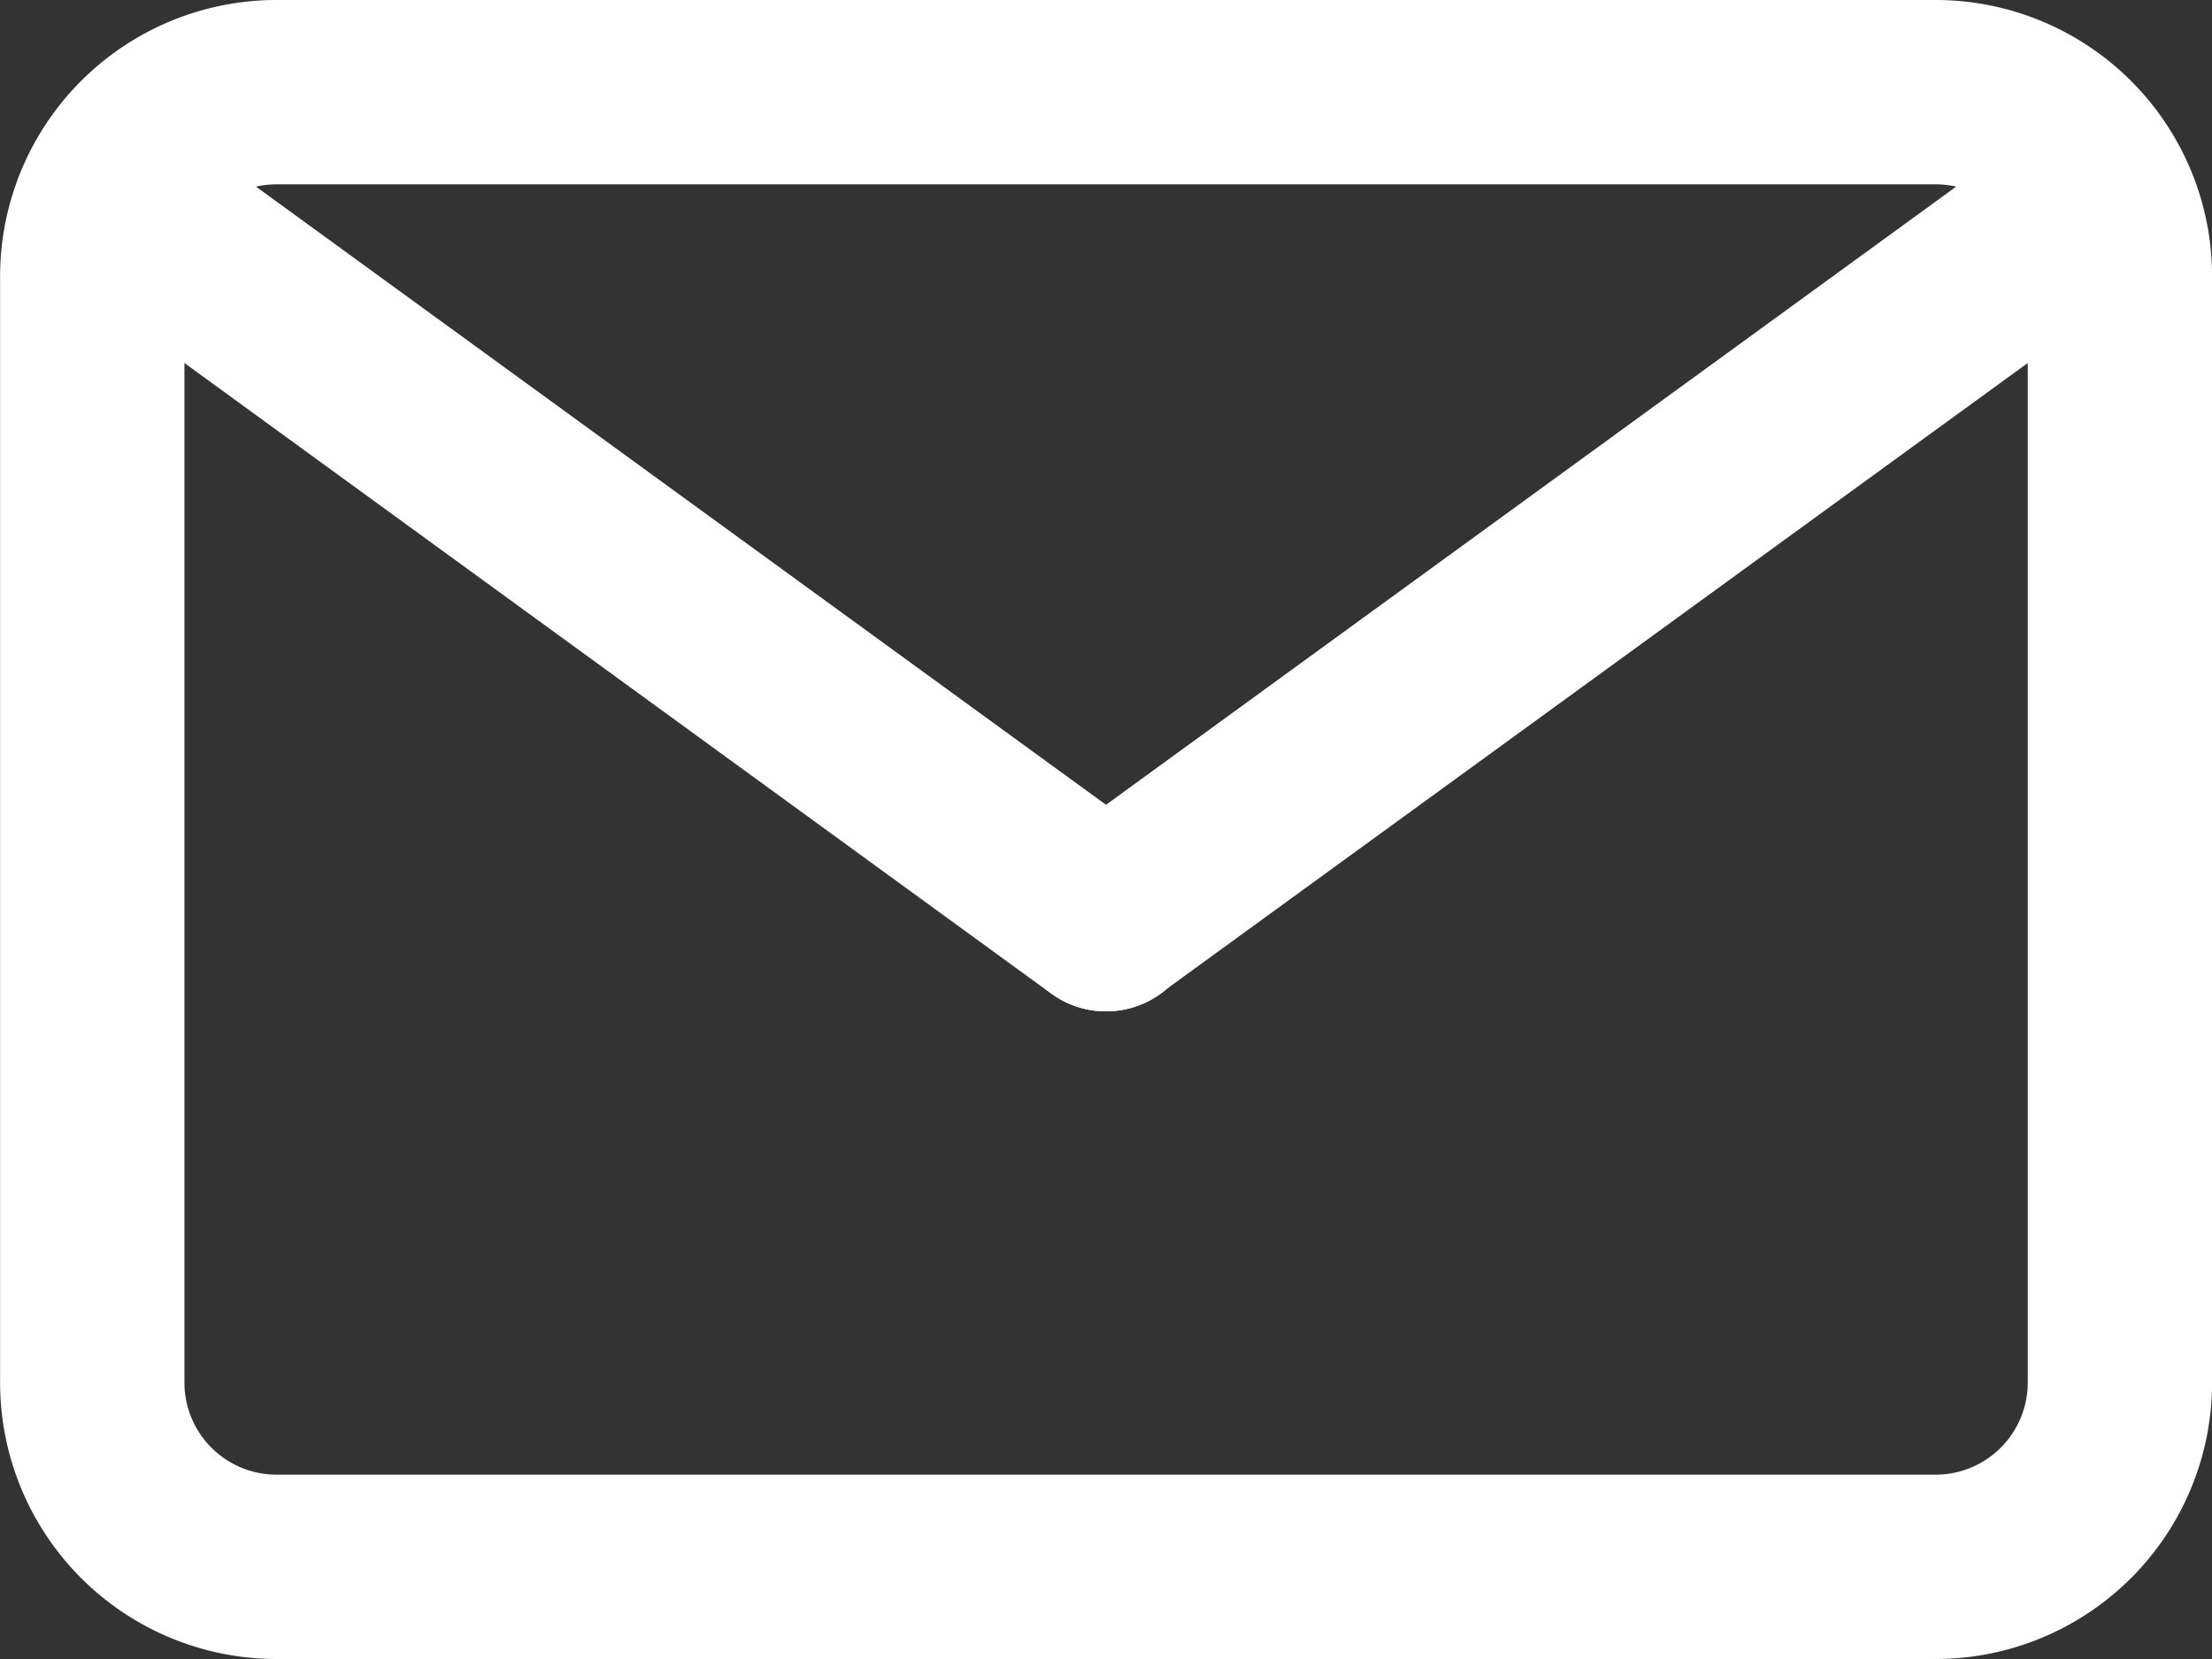 <svg xmlns="http://www.w3.org/2000/svg" width="24" height="18" viewBox="0 0 24 18"><rect x="0" y="0" width="24" height="18" fill="#333333" stroke="none"/><g transform="translate(-0.26 0.436)"><path d="M3,2A1,1,0,0,0,2,3V15a1,1,0,0,0,1,1H21a1,1,0,0,0,1-1V3a1,1,0,0,0-1-1H3M3,0H21a3,3,0,0,1,3,3V15a3,3,0,0,1-3,3H3a3,3,0,0,1-3-3V3A3,3,0,0,1,3,0Z" transform="translate(0.261 -0.436)" fill="#fff"/><path d="M9.99,8.266A1,1,0,0,1,9.4,8.075L-.588.809a1,1,0,0,1-.221-1.4,1,1,0,0,1,1.4-.221l9.991,7.266A1,1,0,0,1,9.99,8.266Z" transform="translate(2.268 2.271)" fill="#fff"/><path d="M0,8.266a1,1,0,0,1-.81-.412,1,1,0,0,1,.221-1.4L9.4-.809a1,1,0,0,1,1.4.221,1,1,0,0,1-.221,1.4L.588,8.075A1,1,0,0,1,0,8.266Z" transform="translate(12.259 2.271)" fill="#fff"/></g></svg>